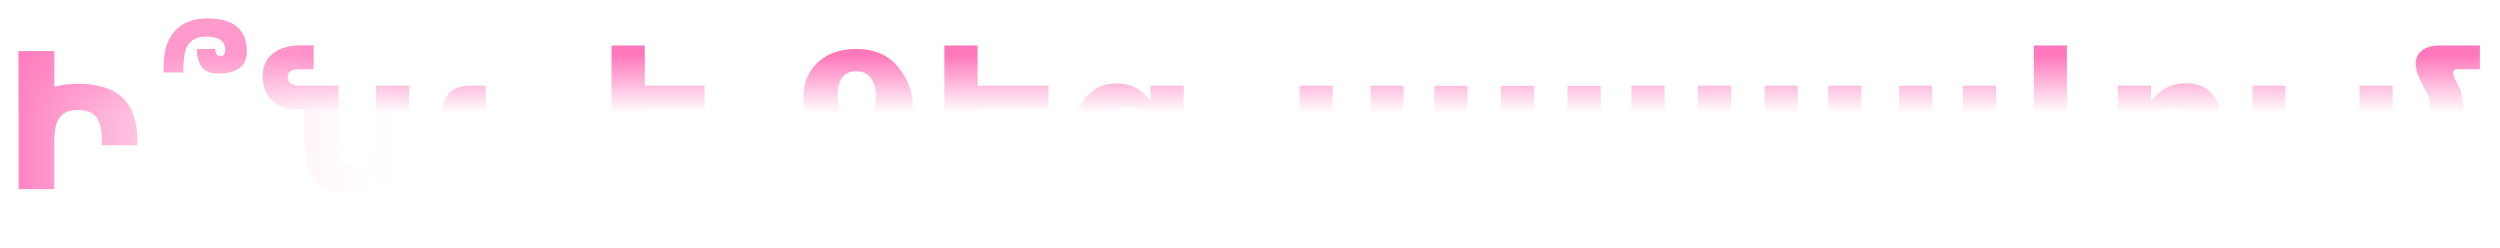 <?xml version="1.0" encoding="UTF-8"?> <svg xmlns="http://www.w3.org/2000/svg" width="846" height="84" viewBox="0 0 846 84" fill="none"> <g filter="url(#filter0_d_124_89)"> <path d="M6.312 17.344H18.344V29.375C21.052 28.708 23.74 28.375 26.406 28.375C33.135 28.375 38.188 29.99 41.562 33.219C44.875 36.406 46.531 41.323 46.531 47.969V49.156H34.5V47.969C34.5 44.115 33.875 41.354 32.625 39.688C31.354 38.042 29.281 37.219 26.406 37.219C23.552 37.219 21.5 38.042 20.25 39.688C18.979 41.333 18.344 44.094 18.344 47.969V64H6.312V17.344ZM61.969 24.469H55.375C55.375 20.073 55.792 16.844 56.625 14.781C58.896 9.115 63.406 6.281 70.156 6.281C79.052 6.281 83.5 9.99 83.5 17.406C83.5 22.365 80.24 24.844 73.719 24.844C69.031 24.844 66.688 22.094 66.688 16.594H72.781C72.781 18.219 73.448 19.031 74.781 19.031C75.76 19.031 76.25 18.292 76.25 16.812C76.25 13.833 74.083 12.344 69.75 12.344C66.229 12.344 63.938 13.76 62.875 16.594C62.271 18.219 61.969 20.844 61.969 24.469ZM114.531 29L114.469 45.375C114.469 48.188 114.542 50.208 114.688 51.438C114.833 52.688 115.083 53.594 115.438 54.156C115.896 54.885 116.5 55.448 117.25 55.844C117.979 56.24 118.823 56.438 119.781 56.438C122.115 56.438 123.948 55.542 125.281 53.75C126.615 51.958 127.281 49.469 127.281 46.281V29H138.469V64H127.281V58.938C125.594 60.979 123.812 62.479 121.938 63.438C120.042 64.417 117.958 64.906 115.688 64.906C111.646 64.906 108.562 63.667 106.438 61.188C104.333 58.729 103.281 55.125 103.281 50.375V37H101.438C97.292 37 94.177 36.021 92.094 34.062C89.99 32.083 88.938 29.333 88.938 25.812C88.958 22.396 90.115 19.823 92.406 18.094C94.802 16.281 97.812 15.375 101.438 15.375H106.125V23.406H101.438C98.708 23.406 97.344 24.271 97.344 26C97.344 28 98.708 29 101.438 29H114.531ZM160.812 39.156C160.812 40.135 161.417 41.104 162.625 42.062L167.5 45.875C169.292 47.271 170.188 49.385 170.188 52.219C170.188 54.01 169.292 56.354 167.5 59.25L163.562 65.562C162.917 66.583 162.583 67.302 162.562 67.719C162.479 68.781 163.271 69.312 164.938 69.312H175.344V77.312H155.75C151.188 77.312 148.906 75.417 148.906 71.625C148.906 70.583 149.271 69.458 150 68.25L158.125 54.875C158.729 53.875 159.031 52.854 159.031 51.812C159.031 50.75 158.406 49.719 157.156 48.719L152.75 45.219C150.667 43.552 149.625 41.5 149.625 39.062C149.625 32.354 152.823 29 159.219 29H164.375V37H163.938C161.854 36.917 160.812 37.635 160.812 39.156ZM218.188 56H222.312C226.979 56 230.521 57.146 232.938 59.438C234.938 61.333 235.938 64.521 235.938 69V71.188H227.938V69.656C227.938 67.469 227.438 65.979 226.438 65.188C225.417 64.396 223.917 64 221.938 64H206.938V15.375H218.188V29H238.438V37H218.188V56ZM290.281 54.469C292.427 52.615 294.354 49.833 296.062 46.125C295.833 46.479 294.812 46.948 293 47.531C291.396 48.052 289.656 48.312 287.781 48.312C283.052 48.312 279.208 46.917 276.25 44.125C273.312 41.354 271.844 37.698 271.844 33.156C271.844 28.135 273.479 24.115 276.75 21.094C280 18.073 284.365 16.562 289.844 16.562C295.927 16.562 300.635 18.615 303.969 22.719C307.302 26.823 308.969 31.375 308.969 36.375C308.969 43.146 306.958 48.812 302.938 53.375C301.021 55.542 299.208 57.156 297.5 58.219C298.333 58.406 299.135 58.5 299.906 58.5C302.635 58.5 305.844 57.333 309.531 55V62.812C307.156 64.542 304.24 65.406 300.781 65.406C297.115 65.406 293.958 64.646 291.312 63.125C289.354 64.167 287.312 64.865 285.188 65.219C283.604 65.49 282.073 65.625 280.594 65.625C278.156 65.625 275.865 65.26 273.719 64.531C271.615 63.823 270.562 61.698 270.562 58.156C270.562 53.073 273.521 50.521 279.438 50.5C282.938 50.5 286.552 51.823 290.281 54.469ZM284.031 58.844C282.927 57.865 281.781 57.375 280.594 57.375C279.844 57.375 279.469 57.771 279.469 58.562C279.469 59.354 279.854 59.75 280.625 59.75C281.375 59.75 282.51 59.448 284.031 58.844ZM289.781 40.5C291.677 40.5 293.26 39.812 294.531 38.438C295.823 37.083 296.469 35.042 296.469 32.312C296.469 29.896 295.823 27.854 294.531 26.188C293.469 24.812 291.885 24.125 289.781 24.125C287.677 24.125 286.094 24.812 285.031 26.188C283.969 27.562 283.438 29.604 283.438 32.312C283.438 35.042 283.969 37.083 285.031 38.438C286.094 39.812 287.677 40.5 289.781 40.5ZM330.812 29H354.812V37H330.812V45.375C330.812 48.292 330.865 50.312 330.969 51.438C331.073 52.625 331.323 53.531 331.719 54.156C332.177 54.885 332.771 55.448 333.5 55.844C334.25 56.24 335.104 56.438 336.062 56.438C338.396 56.438 340.229 55.542 341.562 53.75C342.896 51.938 343.562 49.448 343.562 46.281V41.5H354.75V64H343.562V58.938C341.875 60.979 340.083 62.479 338.188 63.438C336.312 64.417 334.24 64.906 331.969 64.906C327.927 64.906 324.854 63.667 322.75 61.188C320.625 58.708 319.562 55.104 319.562 50.375V15.375H330.812V29ZM381.938 36.281C379.562 36.281 377.75 37.156 376.5 38.906C375.229 40.656 374.594 43.198 374.594 46.531C374.594 49.865 375.229 52.406 376.5 54.156C377.75 55.906 379.562 56.781 381.938 56.781C384.333 56.781 386.167 55.906 387.438 54.156C388.688 52.406 389.312 49.865 389.312 46.531C389.312 43.198 388.688 40.656 387.438 38.906C386.167 37.156 384.333 36.281 381.938 36.281ZM389.438 77.312L389.312 58.938C387.771 61 386.073 62.51 384.219 63.469C382.365 64.427 380.219 64.906 377.781 64.906C373.469 64.906 369.927 63.188 367.156 59.75C364.385 56.333 363 51.927 363 46.531C363 41.135 364.385 36.729 367.156 33.312C369.927 29.917 373.469 28.219 377.781 28.219C380.219 28.219 382.365 28.698 384.219 29.656C386.073 30.615 387.771 32.125 389.312 34.188V29H400.562V69.312H409.938V77.312H389.438ZM439.75 50.375V29H451V32.5C451 34.396 450.99 36.781 450.969 39.656C450.948 42.51 450.938 44.417 450.938 45.375C450.938 48.188 451.01 50.219 451.156 51.469C451.302 52.698 451.552 53.594 451.906 54.156C452.365 54.885 452.958 55.448 453.688 55.844C454.438 56.24 455.292 56.438 456.25 56.438C458.583 56.438 460.417 55.542 461.75 53.75C463.083 51.958 463.75 49.469 463.75 46.281V29H474.938V64H463.75V58.938C462.062 60.979 460.271 62.49 458.375 63.469C456.5 64.427 454.427 64.906 452.156 64.906C448.115 64.906 445.031 63.667 442.906 61.188C440.802 58.708 439.75 55.104 439.75 50.375ZM509.188 58.25C507.771 60.417 506.083 62.062 504.125 63.188C502.188 64.333 500.052 64.906 497.719 64.906C493.698 64.906 490.635 63.667 488.531 61.188C486.427 58.708 485.375 55.104 485.375 50.375V29.062H496.625V47.312C496.604 47.583 496.583 47.865 496.562 48.156C496.562 48.448 496.562 48.865 496.562 49.406C496.562 51.885 496.927 53.688 497.656 54.812C498.385 55.917 499.562 56.469 501.188 56.469C503.312 56.469 504.958 55.594 506.125 53.844C507.271 52.094 507.865 49.562 507.906 46.25V29.062H519.156V47.312C519.156 51.188 519.49 53.688 520.156 54.812C520.823 55.917 522.01 56.469 523.719 56.469C525.865 56.469 527.521 55.583 528.688 53.812C529.854 52.062 530.438 49.552 530.438 46.281V29.062H541.688V77.312H530.438V58.938C529.062 60.917 527.479 62.406 525.688 63.406C523.917 64.406 521.958 64.906 519.812 64.906C517.396 64.906 515.26 64.323 513.406 63.156C511.552 61.99 510.146 60.354 509.188 58.25ZM575.875 58.188C574.458 60.354 572.771 62 570.812 63.125C568.875 64.271 566.74 64.844 564.406 64.844C560.385 64.844 557.323 63.604 555.219 61.125C553.115 58.646 552.062 55.042 552.062 50.312V29H563.312V47.25C563.292 47.521 563.271 47.802 563.25 48.094C563.25 48.385 563.25 48.802 563.25 49.344C563.25 51.823 563.615 53.625 564.344 54.75C565.073 55.854 566.25 56.406 567.875 56.406C570 56.406 571.646 55.531 572.812 53.781C573.958 52.031 574.552 49.5 574.594 46.188V29H585.844V47.25C585.844 51.125 586.177 53.625 586.844 54.75C587.51 55.854 588.698 56.406 590.406 56.406C592.552 56.406 594.208 55.521 595.375 53.75C596.542 52 597.125 49.49 597.125 46.219V29H608.375V64H597.125V58.875C595.75 60.854 594.167 62.344 592.375 63.344C590.604 64.344 588.646 64.844 586.5 64.844C584.083 64.844 581.948 64.26 580.094 63.094C578.24 61.927 576.833 60.292 575.875 58.188ZM618.688 50.375V29H629.938V32.5C629.938 34.396 629.927 36.781 629.906 39.656C629.885 42.51 629.875 44.417 629.875 45.375C629.875 48.188 629.948 50.219 630.094 51.469C630.24 52.698 630.49 53.594 630.844 54.156C631.302 54.885 631.896 55.448 632.625 55.844C633.375 56.24 634.229 56.438 635.188 56.438C637.521 56.438 639.354 55.542 640.688 53.75C642.021 51.958 642.688 49.469 642.688 46.281V29H653.875V64H642.688V58.938C641 60.979 639.208 62.49 637.312 63.469C635.438 64.427 633.365 64.906 631.094 64.906C627.052 64.906 623.969 63.667 621.844 61.188C619.74 58.708 618.688 55.104 618.688 50.375ZM699.438 69.312H708.812V77.312H688.25V58.938C686.562 60.979 684.771 62.479 682.875 63.438C681 64.417 678.927 64.906 676.656 64.906C672.615 64.906 669.542 63.667 667.438 61.188C665.312 58.708 664.25 55.104 664.25 50.375V29H675.5V32.5C675.5 34.396 675.49 36.771 675.469 39.625C675.448 42.5 675.438 44.417 675.438 45.375C675.438 48.188 675.51 50.208 675.656 51.438C675.802 52.688 676.052 53.594 676.406 54.156C676.865 54.885 677.458 55.448 678.188 55.844C678.938 56.24 679.792 56.438 680.75 56.438C683.083 56.438 684.917 55.542 686.25 53.75C687.583 51.958 688.25 49.469 688.25 46.281V15.375H699.438V69.312ZM751.875 42.688V64H740.625V60.531V47.688C740.625 44.667 740.552 42.583 740.406 41.438C740.281 40.292 740.052 39.448 739.719 38.906C739.281 38.177 738.688 37.615 737.938 37.219C737.188 36.802 736.333 36.594 735.375 36.594C733.042 36.594 731.208 37.5 729.875 39.312C728.542 41.104 727.875 43.594 727.875 46.781V64H716.688V29H727.875V34.125C729.562 32.083 731.354 30.583 733.25 29.625C735.146 28.646 737.24 28.156 739.531 28.156C743.573 28.156 746.635 29.396 748.719 31.875C750.823 34.354 751.875 37.958 751.875 42.688ZM773.438 56H790.625V64H762.25V29H773.438V56ZM822.438 38.312C822.438 35.333 822.146 33.271 821.562 32.125L819.094 27.25C817.406 23.917 817.021 21.229 817.938 19.188C819.083 16.646 821.677 15.375 825.719 15.375H839.188V23.406H831.906C830.656 23.385 830.073 23.833 830.156 24.75C830.219 25.458 830.406 26.104 830.719 26.688L832.125 29.438C833.125 31.354 833.625 34.375 833.625 38.5V64H822.438V58.938C820.75 60.979 818.958 62.479 817.062 63.438C815.188 64.417 813.115 64.906 810.844 64.906C806.802 64.906 803.729 63.667 801.625 61.188C799.5 58.708 798.438 55.104 798.438 50.375V29H809.688V32.5C809.688 34.396 809.677 36.771 809.656 39.625C809.635 42.5 809.625 44.417 809.625 45.375C809.625 48.188 809.698 50.208 809.844 51.438C809.99 52.688 810.24 53.594 810.594 54.156C811.052 54.885 811.646 55.448 812.375 55.844C813.125 56.24 813.979 56.438 814.938 56.438C817.271 56.438 819.104 55.542 820.438 53.75C821.771 51.958 822.438 49.469 822.438 46.281V38.312Z" fill="url(#paint0_linear_124_89)"></path> <path d="M6.312 17.344H18.344V29.375C21.052 28.708 23.74 28.375 26.406 28.375C33.135 28.375 38.188 29.99 41.562 33.219C44.875 36.406 46.531 41.323 46.531 47.969V49.156H34.5V47.969C34.5 44.115 33.875 41.354 32.625 39.688C31.354 38.042 29.281 37.219 26.406 37.219C23.552 37.219 21.5 38.042 20.25 39.688C18.979 41.333 18.344 44.094 18.344 47.969V64H6.312V17.344ZM61.969 24.469H55.375C55.375 20.073 55.792 16.844 56.625 14.781C58.896 9.115 63.406 6.281 70.156 6.281C79.052 6.281 83.5 9.99 83.5 17.406C83.5 22.365 80.24 24.844 73.719 24.844C69.031 24.844 66.688 22.094 66.688 16.594H72.781C72.781 18.219 73.448 19.031 74.781 19.031C75.76 19.031 76.25 18.292 76.25 16.812C76.25 13.833 74.083 12.344 69.75 12.344C66.229 12.344 63.938 13.76 62.875 16.594C62.271 18.219 61.969 20.844 61.969 24.469ZM114.531 29L114.469 45.375C114.469 48.188 114.542 50.208 114.688 51.438C114.833 52.688 115.083 53.594 115.438 54.156C115.896 54.885 116.5 55.448 117.25 55.844C117.979 56.24 118.823 56.438 119.781 56.438C122.115 56.438 123.948 55.542 125.281 53.75C126.615 51.958 127.281 49.469 127.281 46.281V29H138.469V64H127.281V58.938C125.594 60.979 123.812 62.479 121.938 63.438C120.042 64.417 117.958 64.906 115.688 64.906C111.646 64.906 108.562 63.667 106.438 61.188C104.333 58.729 103.281 55.125 103.281 50.375V37H101.438C97.292 37 94.177 36.021 92.094 34.062C89.99 32.083 88.938 29.333 88.938 25.812C88.958 22.396 90.115 19.823 92.406 18.094C94.802 16.281 97.812 15.375 101.438 15.375H106.125V23.406H101.438C98.708 23.406 97.344 24.271 97.344 26C97.344 28 98.708 29 101.438 29H114.531ZM160.812 39.156C160.812 40.135 161.417 41.104 162.625 42.062L167.5 45.875C169.292 47.271 170.188 49.385 170.188 52.219C170.188 54.01 169.292 56.354 167.5 59.25L163.562 65.562C162.917 66.583 162.583 67.302 162.562 67.719C162.479 68.781 163.271 69.312 164.938 69.312H175.344V77.312H155.75C151.188 77.312 148.906 75.417 148.906 71.625C148.906 70.583 149.271 69.458 150 68.25L158.125 54.875C158.729 53.875 159.031 52.854 159.031 51.812C159.031 50.75 158.406 49.719 157.156 48.719L152.75 45.219C150.667 43.552 149.625 41.5 149.625 39.062C149.625 32.354 152.823 29 159.219 29H164.375V37H163.938C161.854 36.917 160.812 37.635 160.812 39.156ZM218.188 56H222.312C226.979 56 230.521 57.146 232.938 59.438C234.938 61.333 235.938 64.521 235.938 69V71.188H227.938V69.656C227.938 67.469 227.438 65.979 226.438 65.188C225.417 64.396 223.917 64 221.938 64H206.938V15.375H218.188V29H238.438V37H218.188V56ZM290.281 54.469C292.427 52.615 294.354 49.833 296.062 46.125C295.833 46.479 294.812 46.948 293 47.531C291.396 48.052 289.656 48.312 287.781 48.312C283.052 48.312 279.208 46.917 276.25 44.125C273.312 41.354 271.844 37.698 271.844 33.156C271.844 28.135 273.479 24.115 276.75 21.094C280 18.073 284.365 16.562 289.844 16.562C295.927 16.562 300.635 18.615 303.969 22.719C307.302 26.823 308.969 31.375 308.969 36.375C308.969 43.146 306.958 48.812 302.938 53.375C301.021 55.542 299.208 57.156 297.5 58.219C298.333 58.406 299.135 58.5 299.906 58.5C302.635 58.5 305.844 57.333 309.531 55V62.812C307.156 64.542 304.24 65.406 300.781 65.406C297.115 65.406 293.958 64.646 291.312 63.125C289.354 64.167 287.312 64.865 285.188 65.219C283.604 65.49 282.073 65.625 280.594 65.625C278.156 65.625 275.865 65.26 273.719 64.531C271.615 63.823 270.562 61.698 270.562 58.156C270.562 53.073 273.521 50.521 279.438 50.5C282.938 50.5 286.552 51.823 290.281 54.469ZM284.031 58.844C282.927 57.865 281.781 57.375 280.594 57.375C279.844 57.375 279.469 57.771 279.469 58.562C279.469 59.354 279.854 59.75 280.625 59.75C281.375 59.75 282.51 59.448 284.031 58.844ZM289.781 40.5C291.677 40.5 293.26 39.812 294.531 38.438C295.823 37.083 296.469 35.042 296.469 32.312C296.469 29.896 295.823 27.854 294.531 26.188C293.469 24.812 291.885 24.125 289.781 24.125C287.677 24.125 286.094 24.812 285.031 26.188C283.969 27.562 283.438 29.604 283.438 32.312C283.438 35.042 283.969 37.083 285.031 38.438C286.094 39.812 287.677 40.5 289.781 40.5ZM330.812 29H354.812V37H330.812V45.375C330.812 48.292 330.865 50.312 330.969 51.438C331.073 52.625 331.323 53.531 331.719 54.156C332.177 54.885 332.771 55.448 333.5 55.844C334.25 56.24 335.104 56.438 336.062 56.438C338.396 56.438 340.229 55.542 341.562 53.75C342.896 51.938 343.562 49.448 343.562 46.281V41.5H354.75V64H343.562V58.938C341.875 60.979 340.083 62.479 338.188 63.438C336.312 64.417 334.24 64.906 331.969 64.906C327.927 64.906 324.854 63.667 322.75 61.188C320.625 58.708 319.562 55.104 319.562 50.375V15.375H330.812V29ZM381.938 36.281C379.562 36.281 377.75 37.156 376.5 38.906C375.229 40.656 374.594 43.198 374.594 46.531C374.594 49.865 375.229 52.406 376.5 54.156C377.75 55.906 379.562 56.781 381.938 56.781C384.333 56.781 386.167 55.906 387.438 54.156C388.688 52.406 389.312 49.865 389.312 46.531C389.312 43.198 388.688 40.656 387.438 38.906C386.167 37.156 384.333 36.281 381.938 36.281ZM389.438 77.312L389.312 58.938C387.771 61 386.073 62.51 384.219 63.469C382.365 64.427 380.219 64.906 377.781 64.906C373.469 64.906 369.927 63.188 367.156 59.75C364.385 56.333 363 51.927 363 46.531C363 41.135 364.385 36.729 367.156 33.312C369.927 29.917 373.469 28.219 377.781 28.219C380.219 28.219 382.365 28.698 384.219 29.656C386.073 30.615 387.771 32.125 389.312 34.188V29H400.562V69.312H409.938V77.312H389.438ZM439.75 50.375V29H451V32.5C451 34.396 450.99 36.781 450.969 39.656C450.948 42.51 450.938 44.417 450.938 45.375C450.938 48.188 451.01 50.219 451.156 51.469C451.302 52.698 451.552 53.594 451.906 54.156C452.365 54.885 452.958 55.448 453.688 55.844C454.438 56.24 455.292 56.438 456.25 56.438C458.583 56.438 460.417 55.542 461.75 53.75C463.083 51.958 463.75 49.469 463.75 46.281V29H474.938V64H463.75V58.938C462.062 60.979 460.271 62.49 458.375 63.469C456.5 64.427 454.427 64.906 452.156 64.906C448.115 64.906 445.031 63.667 442.906 61.188C440.802 58.708 439.75 55.104 439.75 50.375ZM509.188 58.25C507.771 60.417 506.083 62.062 504.125 63.188C502.188 64.333 500.052 64.906 497.719 64.906C493.698 64.906 490.635 63.667 488.531 61.188C486.427 58.708 485.375 55.104 485.375 50.375V29.062H496.625V47.312C496.604 47.583 496.583 47.865 496.562 48.156C496.562 48.448 496.562 48.865 496.562 49.406C496.562 51.885 496.927 53.688 497.656 54.812C498.385 55.917 499.562 56.469 501.188 56.469C503.312 56.469 504.958 55.594 506.125 53.844C507.271 52.094 507.865 49.562 507.906 46.25V29.062H519.156V47.312C519.156 51.188 519.49 53.688 520.156 54.812C520.823 55.917 522.01 56.469 523.719 56.469C525.865 56.469 527.521 55.583 528.688 53.812C529.854 52.062 530.438 49.552 530.438 46.281V29.062H541.688V77.312H530.438V58.938C529.062 60.917 527.479 62.406 525.688 63.406C523.917 64.406 521.958 64.906 519.812 64.906C517.396 64.906 515.26 64.323 513.406 63.156C511.552 61.99 510.146 60.354 509.188 58.25ZM575.875 58.188C574.458 60.354 572.771 62 570.812 63.125C568.875 64.271 566.74 64.844 564.406 64.844C560.385 64.844 557.323 63.604 555.219 61.125C553.115 58.646 552.062 55.042 552.062 50.312V29H563.312V47.25C563.292 47.521 563.271 47.802 563.25 48.094C563.25 48.385 563.25 48.802 563.25 49.344C563.25 51.823 563.615 53.625 564.344 54.75C565.073 55.854 566.25 56.406 567.875 56.406C570 56.406 571.646 55.531 572.812 53.781C573.958 52.031 574.552 49.5 574.594 46.188V29H585.844V47.25C585.844 51.125 586.177 53.625 586.844 54.75C587.51 55.854 588.698 56.406 590.406 56.406C592.552 56.406 594.208 55.521 595.375 53.75C596.542 52 597.125 49.49 597.125 46.219V29H608.375V64H597.125V58.875C595.75 60.854 594.167 62.344 592.375 63.344C590.604 64.344 588.646 64.844 586.5 64.844C584.083 64.844 581.948 64.26 580.094 63.094C578.24 61.927 576.833 60.292 575.875 58.188ZM618.688 50.375V29H629.938V32.5C629.938 34.396 629.927 36.781 629.906 39.656C629.885 42.51 629.875 44.417 629.875 45.375C629.875 48.188 629.948 50.219 630.094 51.469C630.24 52.698 630.49 53.594 630.844 54.156C631.302 54.885 631.896 55.448 632.625 55.844C633.375 56.24 634.229 56.438 635.188 56.438C637.521 56.438 639.354 55.542 640.688 53.75C642.021 51.958 642.688 49.469 642.688 46.281V29H653.875V64H642.688V58.938C641 60.979 639.208 62.49 637.312 63.469C635.438 64.427 633.365 64.906 631.094 64.906C627.052 64.906 623.969 63.667 621.844 61.188C619.74 58.708 618.688 55.104 618.688 50.375ZM699.438 69.312H708.812V77.312H688.25V58.938C686.562 60.979 684.771 62.479 682.875 63.438C681 64.417 678.927 64.906 676.656 64.906C672.615 64.906 669.542 63.667 667.438 61.188C665.312 58.708 664.25 55.104 664.25 50.375V29H675.5V32.5C675.5 34.396 675.49 36.771 675.469 39.625C675.448 42.5 675.438 44.417 675.438 45.375C675.438 48.188 675.51 50.208 675.656 51.438C675.802 52.688 676.052 53.594 676.406 54.156C676.865 54.885 677.458 55.448 678.188 55.844C678.938 56.24 679.792 56.438 680.75 56.438C683.083 56.438 684.917 55.542 686.25 53.75C687.583 51.958 688.25 49.469 688.25 46.281V15.375H699.438V69.312ZM751.875 42.688V64H740.625V60.531V47.688C740.625 44.667 740.552 42.583 740.406 41.438C740.281 40.292 740.052 39.448 739.719 38.906C739.281 38.177 738.688 37.615 737.938 37.219C737.188 36.802 736.333 36.594 735.375 36.594C733.042 36.594 731.208 37.5 729.875 39.312C728.542 41.104 727.875 43.594 727.875 46.781V64H716.688V29H727.875V34.125C729.562 32.083 731.354 30.583 733.25 29.625C735.146 28.646 737.24 28.156 739.531 28.156C743.573 28.156 746.635 29.396 748.719 31.875C750.823 34.354 751.875 37.958 751.875 42.688ZM773.438 56H790.625V64H762.25V29H773.438V56ZM822.438 38.312C822.438 35.333 822.146 33.271 821.562 32.125L819.094 27.25C817.406 23.917 817.021 21.229 817.938 19.188C819.083 16.646 821.677 15.375 825.719 15.375H839.188V23.406H831.906C830.656 23.385 830.073 23.833 830.156 24.75C830.219 25.458 830.406 26.104 830.719 26.688L832.125 29.438C833.125 31.354 833.625 34.375 833.625 38.5V64H822.438V58.938C820.75 60.979 818.958 62.479 817.062 63.438C815.188 64.417 813.115 64.906 810.844 64.906C806.802 64.906 803.729 63.667 801.625 61.188C799.5 58.708 798.438 55.104 798.438 50.375V29H809.688V32.5C809.688 34.396 809.677 36.771 809.656 39.625C809.635 42.5 809.625 44.417 809.625 45.375C809.625 48.188 809.698 50.208 809.844 51.438C809.99 52.688 810.24 53.594 810.594 54.156C811.052 54.885 811.646 55.448 812.375 55.844C813.125 56.24 813.979 56.438 814.938 56.438C817.271 56.438 819.104 55.542 820.438 53.75C821.771 51.958 822.438 49.469 822.438 46.281V38.312Z" fill="url(#paint1_linear_124_89)"></path> </g> <defs> <filter id="filter0_d_124_89" x="0.312" y="0.281" width="844.875" height="83.031" filterUnits="userSpaceOnUse" color-interpolation-filters="sRGB"> <feFlood flood-opacity="0" result="BackgroundImageFix"></feFlood> <feColorMatrix in="SourceAlpha" type="matrix" values="0 0 0 0 0 0 0 0 0 0 0 0 0 0 0 0 0 0 127 0" result="hardAlpha"></feColorMatrix> <feOffset></feOffset> <feGaussianBlur stdDeviation="3"></feGaussianBlur> <feComposite in2="hardAlpha" operator="out"></feComposite> <feColorMatrix type="matrix" values="0 0 0 0 0 0 0 0 0 0 0 0 0 0 0 0 0 0 0.25 0"></feColorMatrix> <feBlend mode="normal" in2="BackgroundImageFix" result="effect1_dropShadow_124_89"></feBlend> <feBlend mode="normal" in="SourceGraphic" in2="effect1_dropShadow_124_89" result="shape"></feBlend> </filter> <linearGradient id="paint0_linear_124_89" x1="421" y1="4" x2="421" y2="79" gradientUnits="userSpaceOnUse"> <stop offset="0.198" stop-color="#FF78BC"></stop> <stop offset="0.458" stop-color="white"></stop> </linearGradient> <linearGradient id="paint1_linear_124_89" x1="-5.2006e-06" y1="41.975" x2="842" y2="41.975" gradientUnits="userSpaceOnUse"> <stop stop-color="#FF78BC"></stop> <stop offset="0.167" stop-color="white" stop-opacity="0"></stop> <stop offset="0.807" stop-color="white" stop-opacity="0"></stop> </linearGradient> </defs> </svg> 